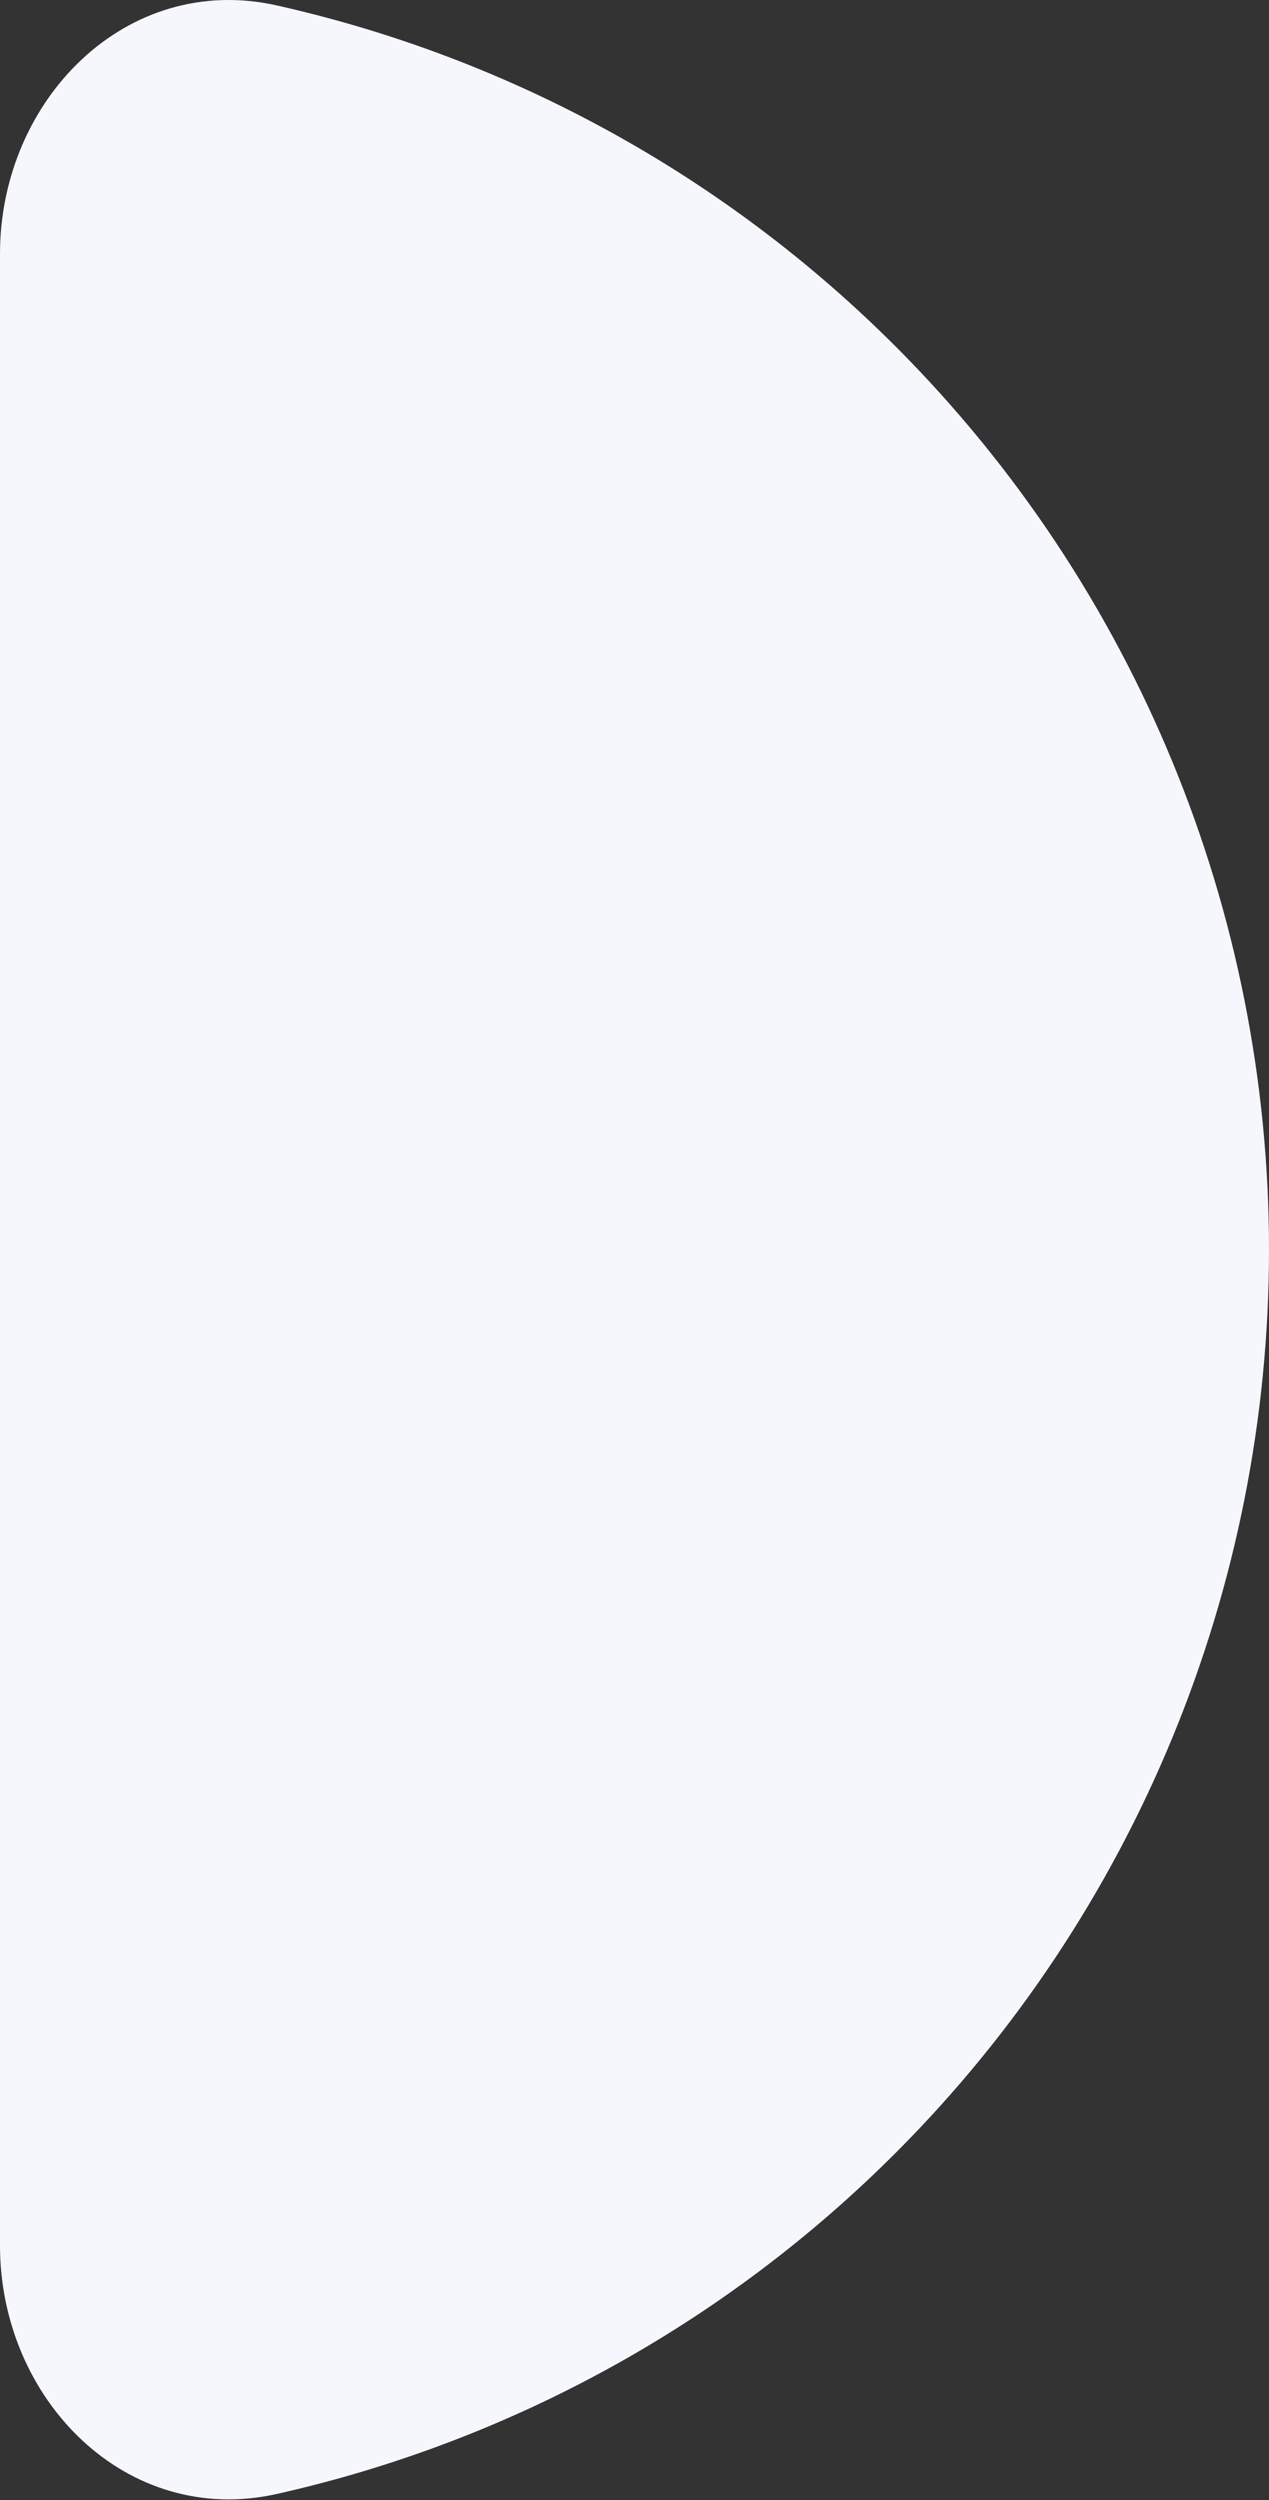 <?xml version="1.0" encoding="UTF-8"?> <svg xmlns="http://www.w3.org/2000/svg" width="200" height="394" viewBox="0 0 200 394" fill="none"><rect x="0" y="0" width="200" height="394" fill="#333333" stroke="none"/> <path d="M0 353.886C0 378.187 19.934 398.372 43.644 393.045C80.387 384.789 114.378 366.204 141.421 339.034C178.929 301.352 200 250.243 200 196.952C200 143.661 178.929 92.553 141.421 54.871C114.378 27.701 80.387 9.116 43.644 0.86C19.934 -4.467 0 15.718 0 40.019V353.886Z" fill="#F5F7FD"></path> </svg> 